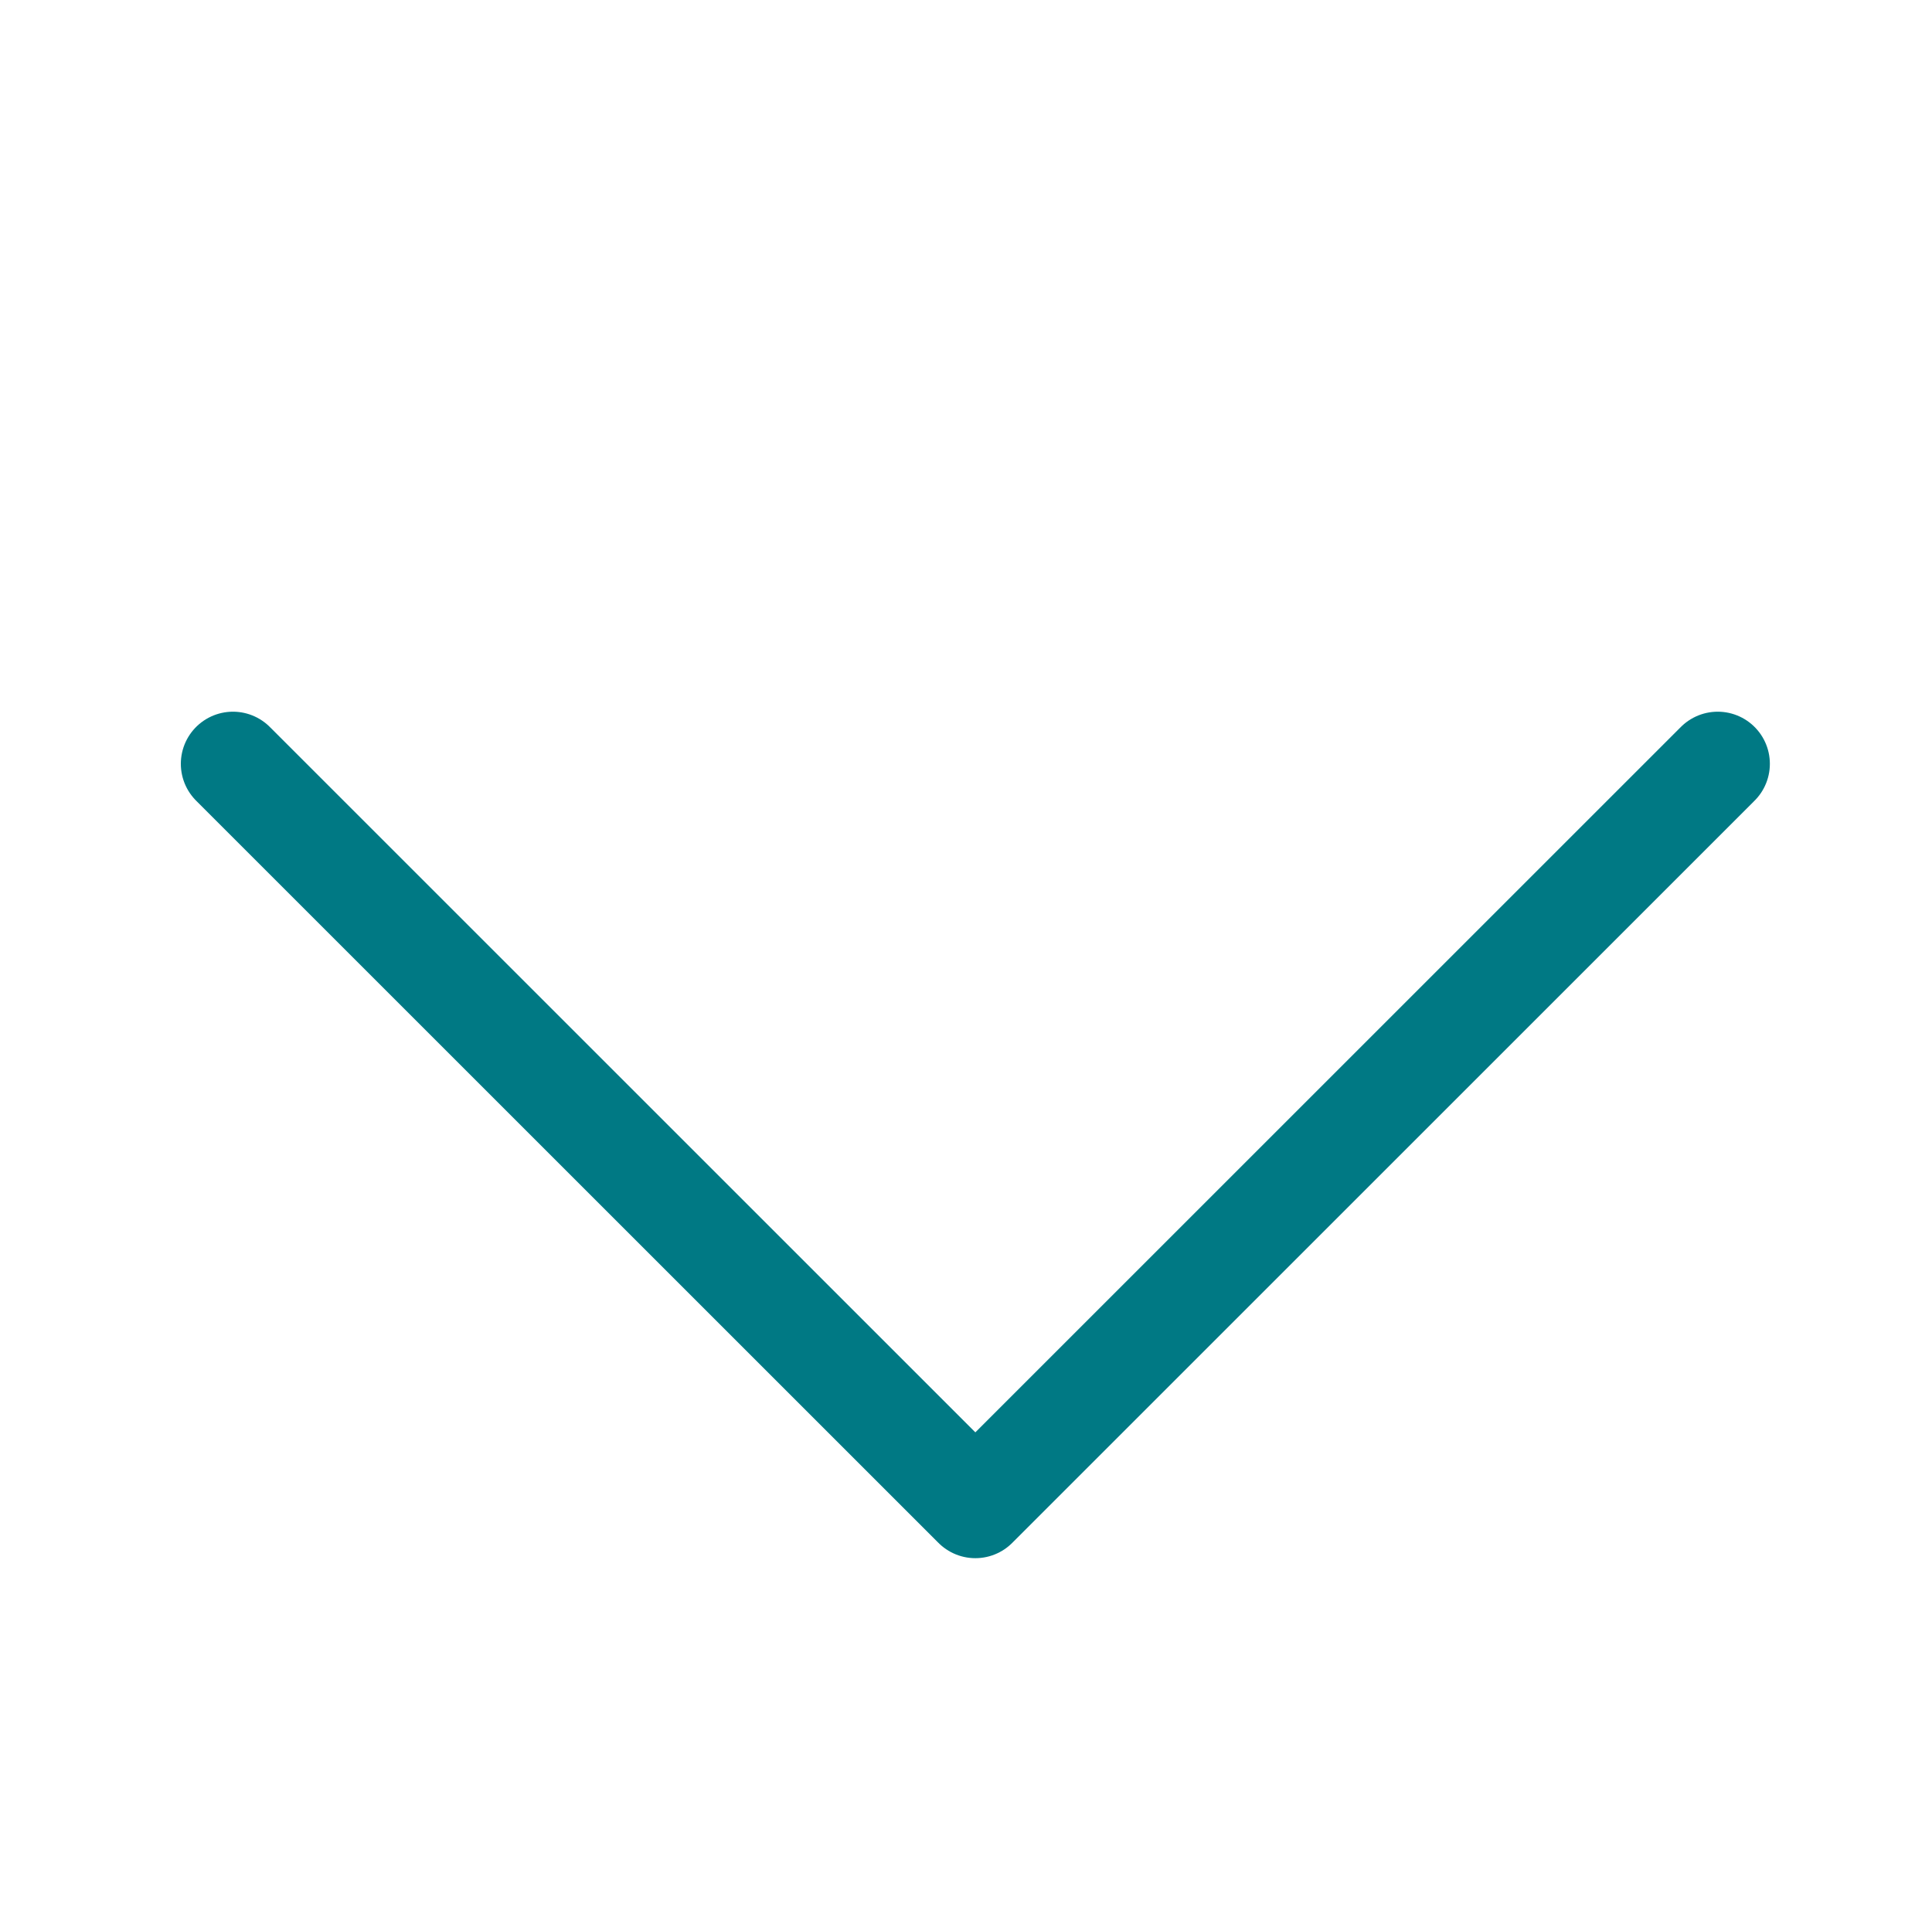<?xml version="1.0" encoding="utf-8"?>
<!-- Generator: Adobe Illustrator 25.2.1, SVG Export Plug-In . SVG Version: 6.00 Build 0)  -->
<svg xmlns="http://www.w3.org/2000/svg" xmlns:xlink="http://www.w3.org/1999/xlink" version="1.1" id="Layer_1" x="0px" y="0px" viewBox="0 0 537.4 536.1" style="enable-background:new 0 0 537.4 536.1;" xml:space="preserve" width="537.4" height="536.1">
<style type="text/css">
	.st0{fill:none;stroke:#007984;stroke-width:29;stroke-linecap:round;stroke-linejoin:round;}
</style>
<path id="Shape_3119" class="st0" d="M64.8,212.5L271.3,419l206.5-206.5"/>
</svg>
